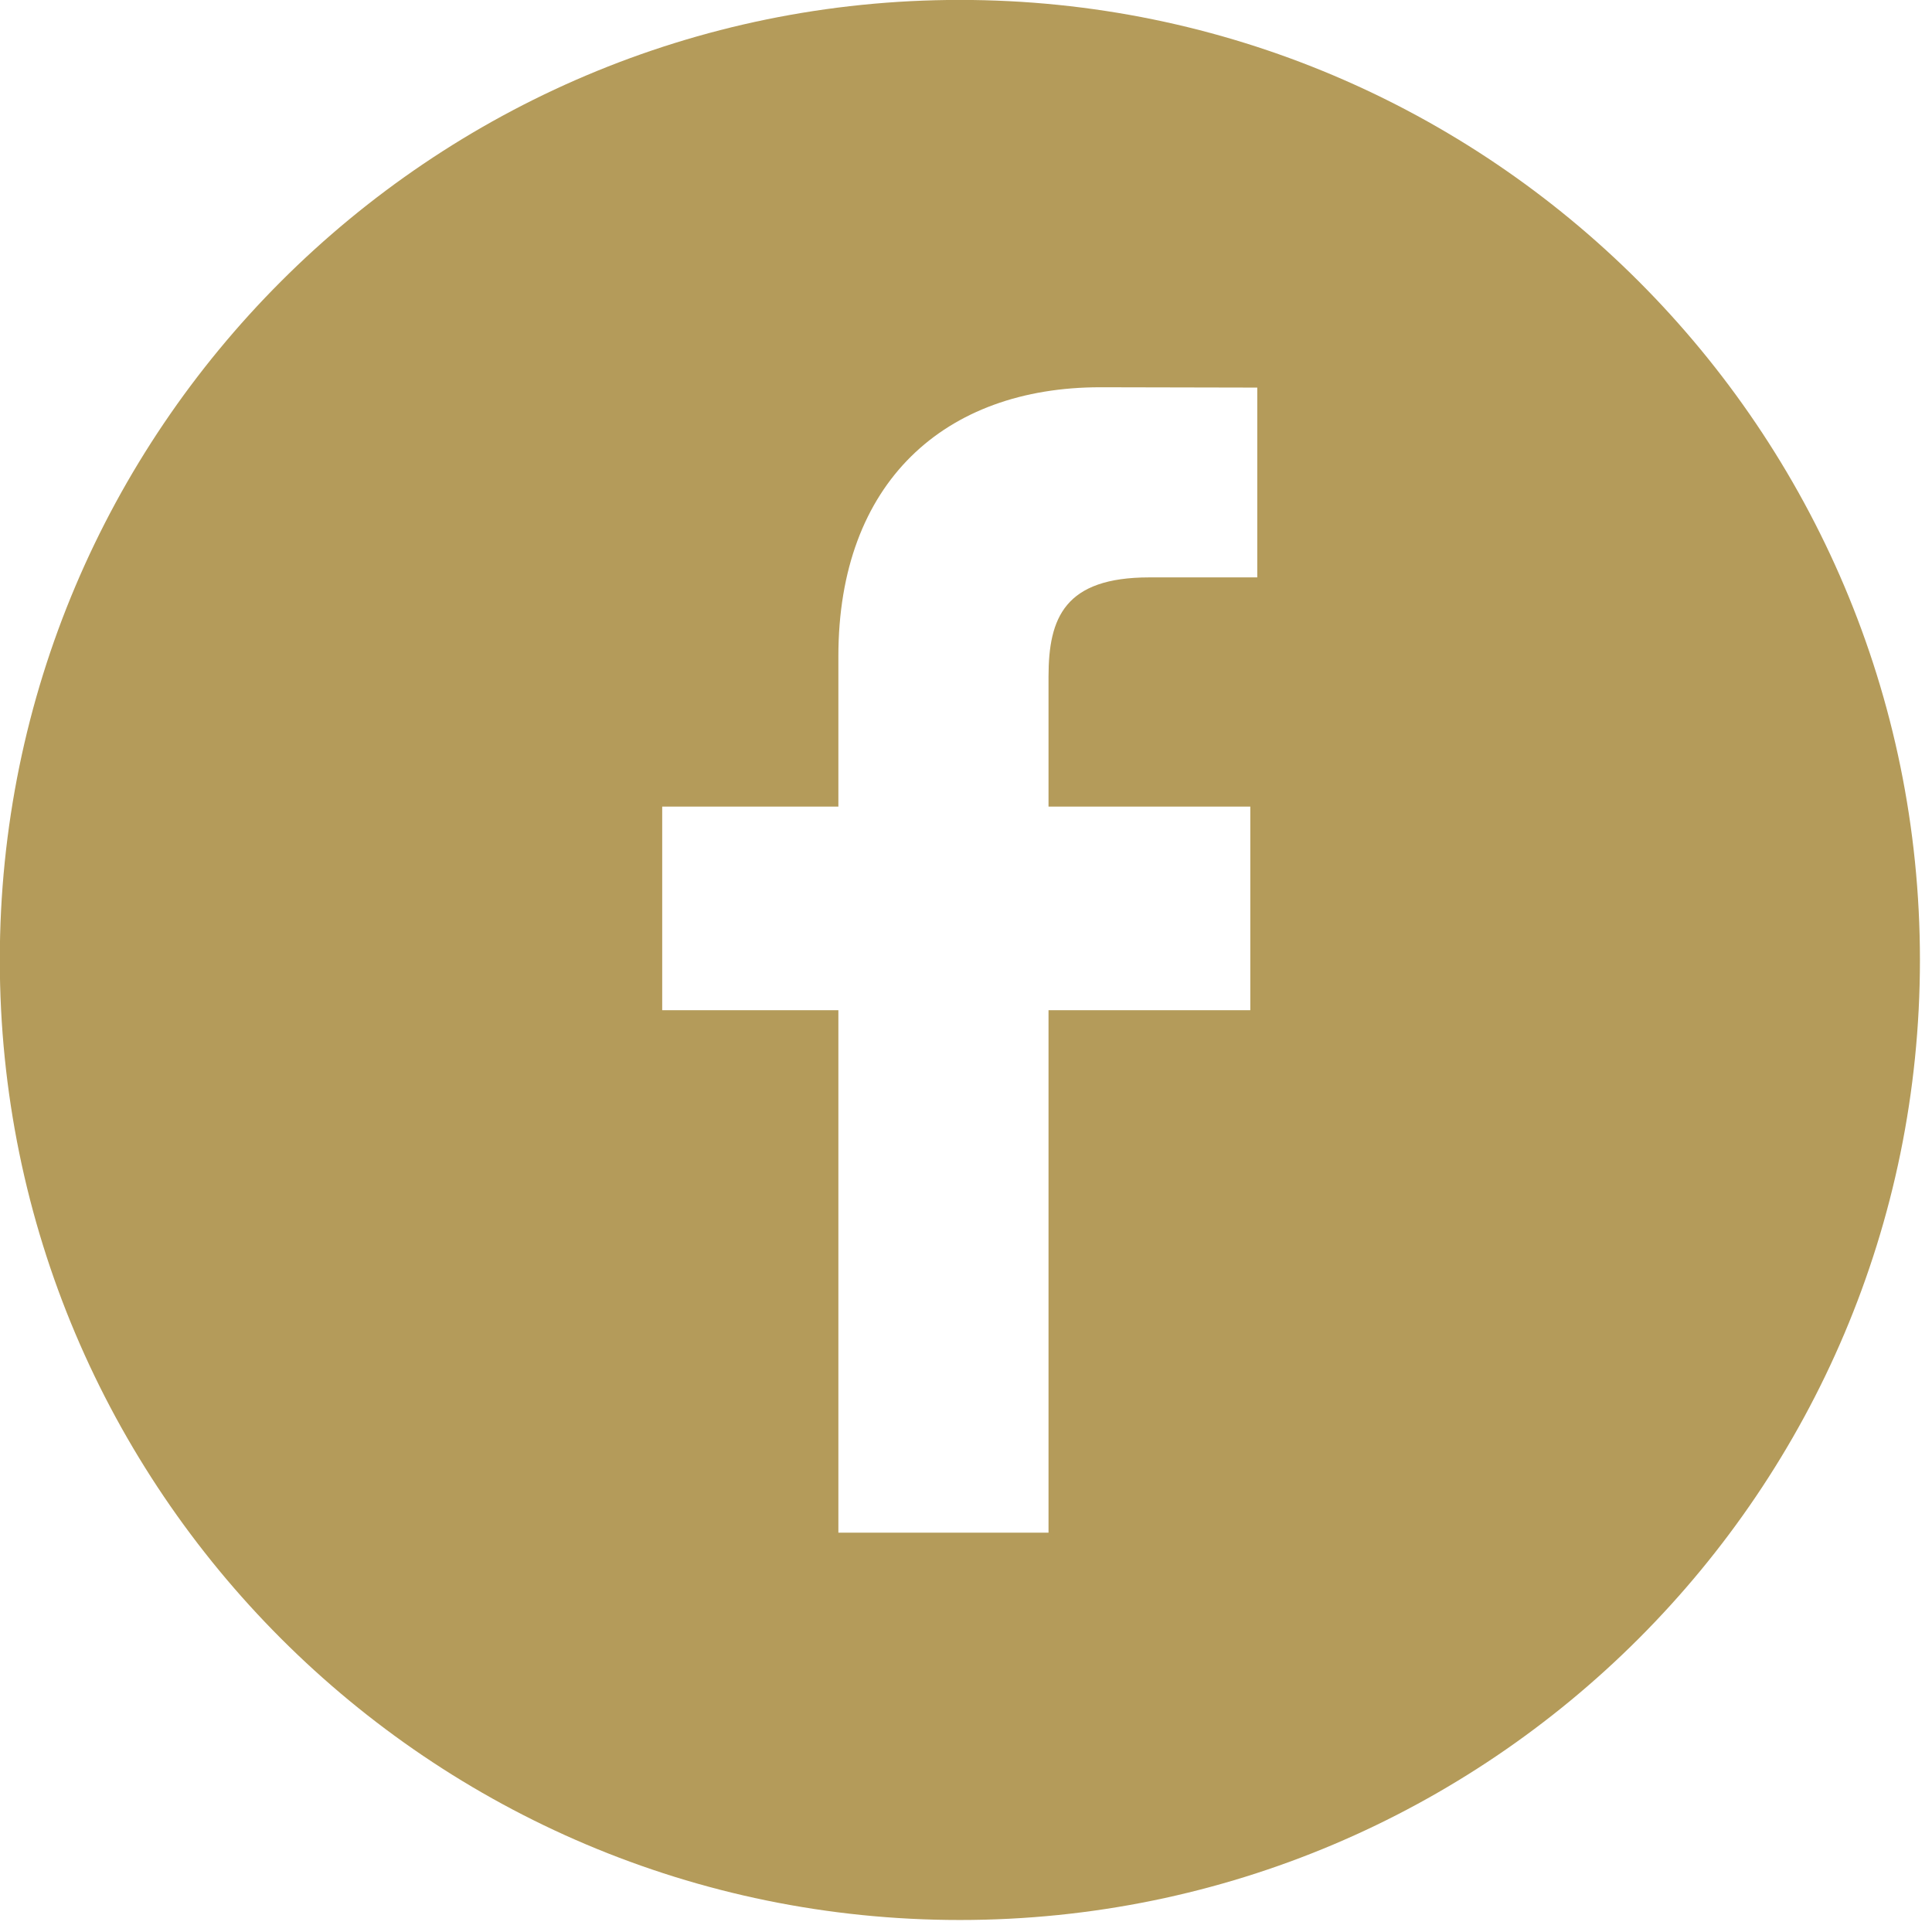<?xml version="1.0" encoding="UTF-8" standalone="no"?><!DOCTYPE svg PUBLIC "-//W3C//DTD SVG 1.1//EN" "http://www.w3.org/Graphics/SVG/1.1/DTD/svg11.dtd"><svg width="100%" height="100%" viewBox="0 0 70 70" version="1.1" xmlns="http://www.w3.org/2000/svg" xmlns:xlink="http://www.w3.org/1999/xlink" xml:space="preserve" xmlns:serif="http://www.serif.com/" style="fill-rule:evenodd;clip-rule:evenodd;stroke-linejoin:round;stroke-miterlimit:1.414;"><path d="M34.778,-0.003c19.199,0 34.785,15.587 34.785,34.784c0,19.198 -15.586,34.784 -34.785,34.784c-19.198,0 -34.785,-15.586 -34.785,-34.784c0,-19.197 15.587,-34.784 34.785,-34.784Zm10.775,20.923l0,-6.877l-5.687,-0.012c-5.633,0 -9.49,3.44 -9.49,9.746l0,5.447l-6.383,0l0,7.377l6.383,0l0,18.93l7.614,0l0,-18.93l7.311,0l0,-7.377l-7.311,0l0,-4.707c0,-2.141 0.589,-3.597 3.653,-3.597l3.91,0Z" style="fill:#b49b5a;"/></svg>
